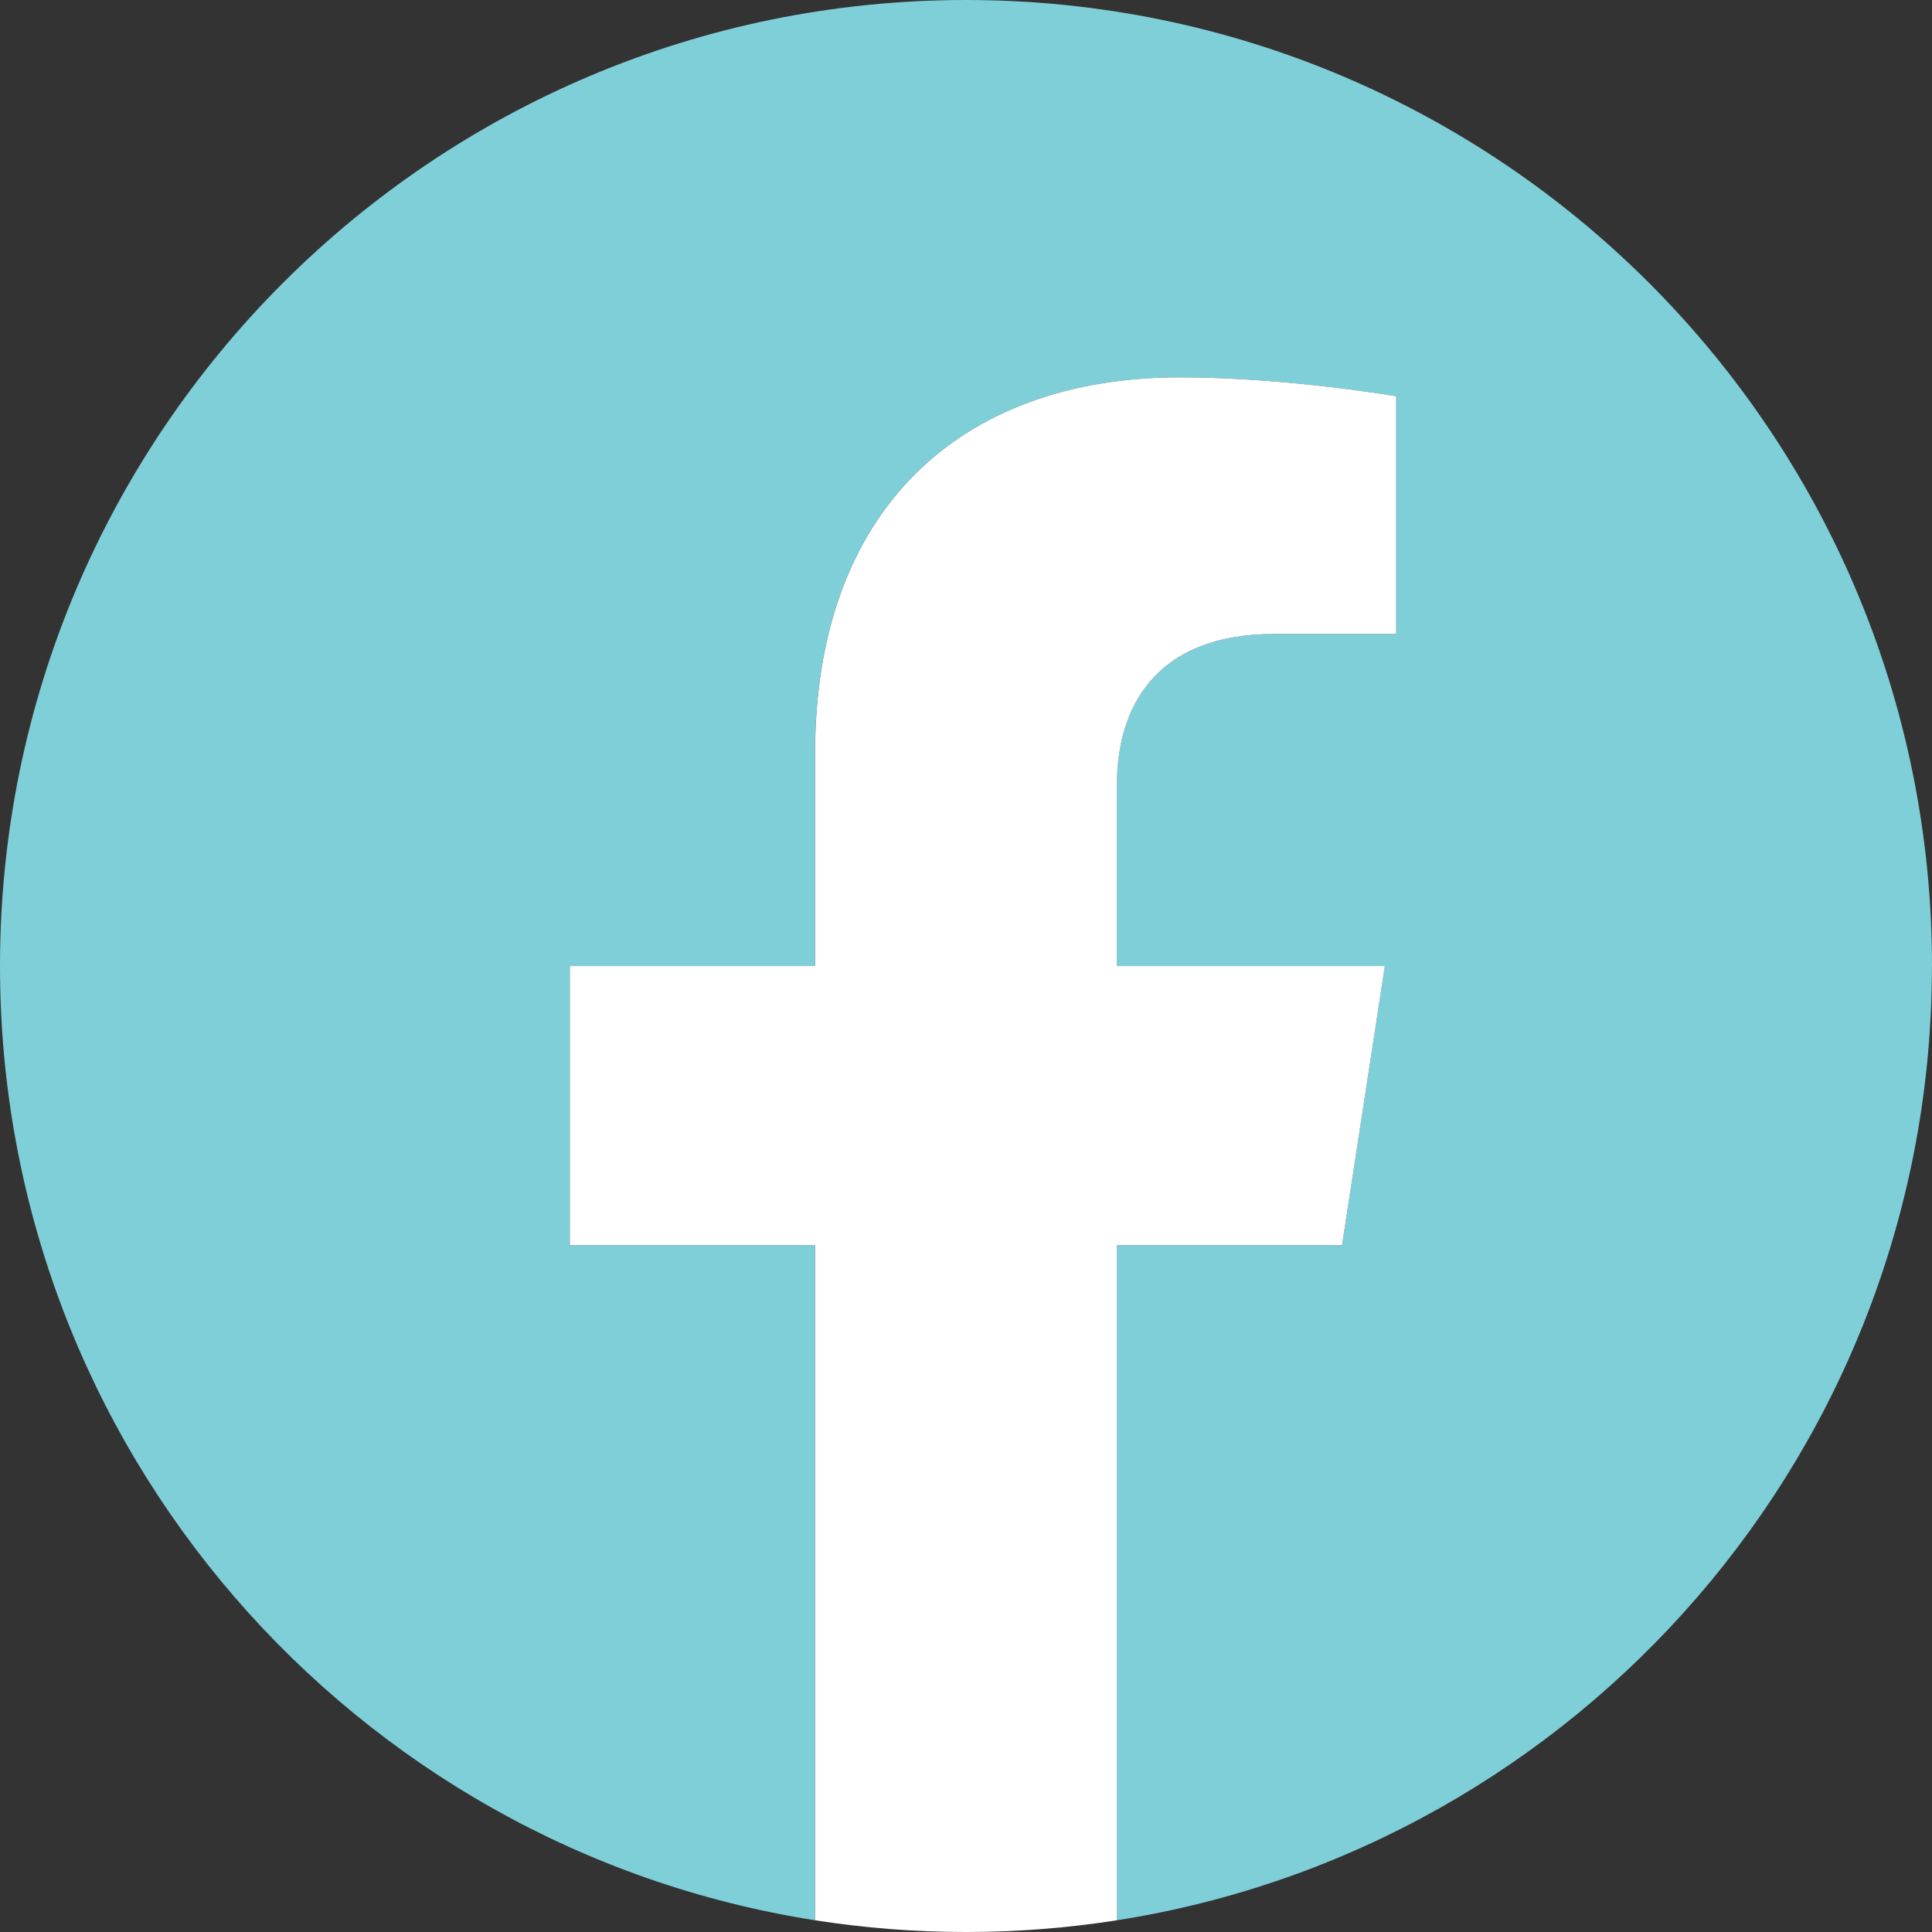 <?xml version="1.0" encoding="UTF-8"?><svg id="b" xmlns="http://www.w3.org/2000/svg" width="35.917" height="35.917" viewBox="0 0 35.917 35.917"><rect x="0" y="0" width="35.917" height="35.917" fill="#333333" stroke="none"/><defs><style>.d{fill:#fff;}.e{fill:#7fcfd9;}</style></defs><g id="c"><g><path class="e" d="m35.917,17.959C35.917,8.04,27.877,0,17.959,0S0,8.04,0,17.959c0,8.964,6.567,16.393,15.152,17.74v-12.549h-4.56v-5.191h4.56v-3.957c0-4.501,2.681-6.987,6.783-6.987,1.965,0,4.02.351,4.02.351v4.42h-2.265c-2.231,0-2.927,1.384-2.927,2.804v3.369h4.981l-.796,5.191h-4.184v12.549c8.585-1.347,15.152-8.777,15.152-17.74Z"/><path class="d" d="m24.949,23.15l.796-5.191h-4.981v-3.369c0-1.42.696-2.804,2.927-2.804h2.265v-4.42s-2.055-.351-4.02-.351c-4.102,0-6.783,2.486-6.783,6.987v3.957h-4.56v5.191h4.56v12.549c.914.143,1.851.218,2.806.218s1.892-.075,2.806-.218v-12.549h4.184Z"/></g></g></svg>